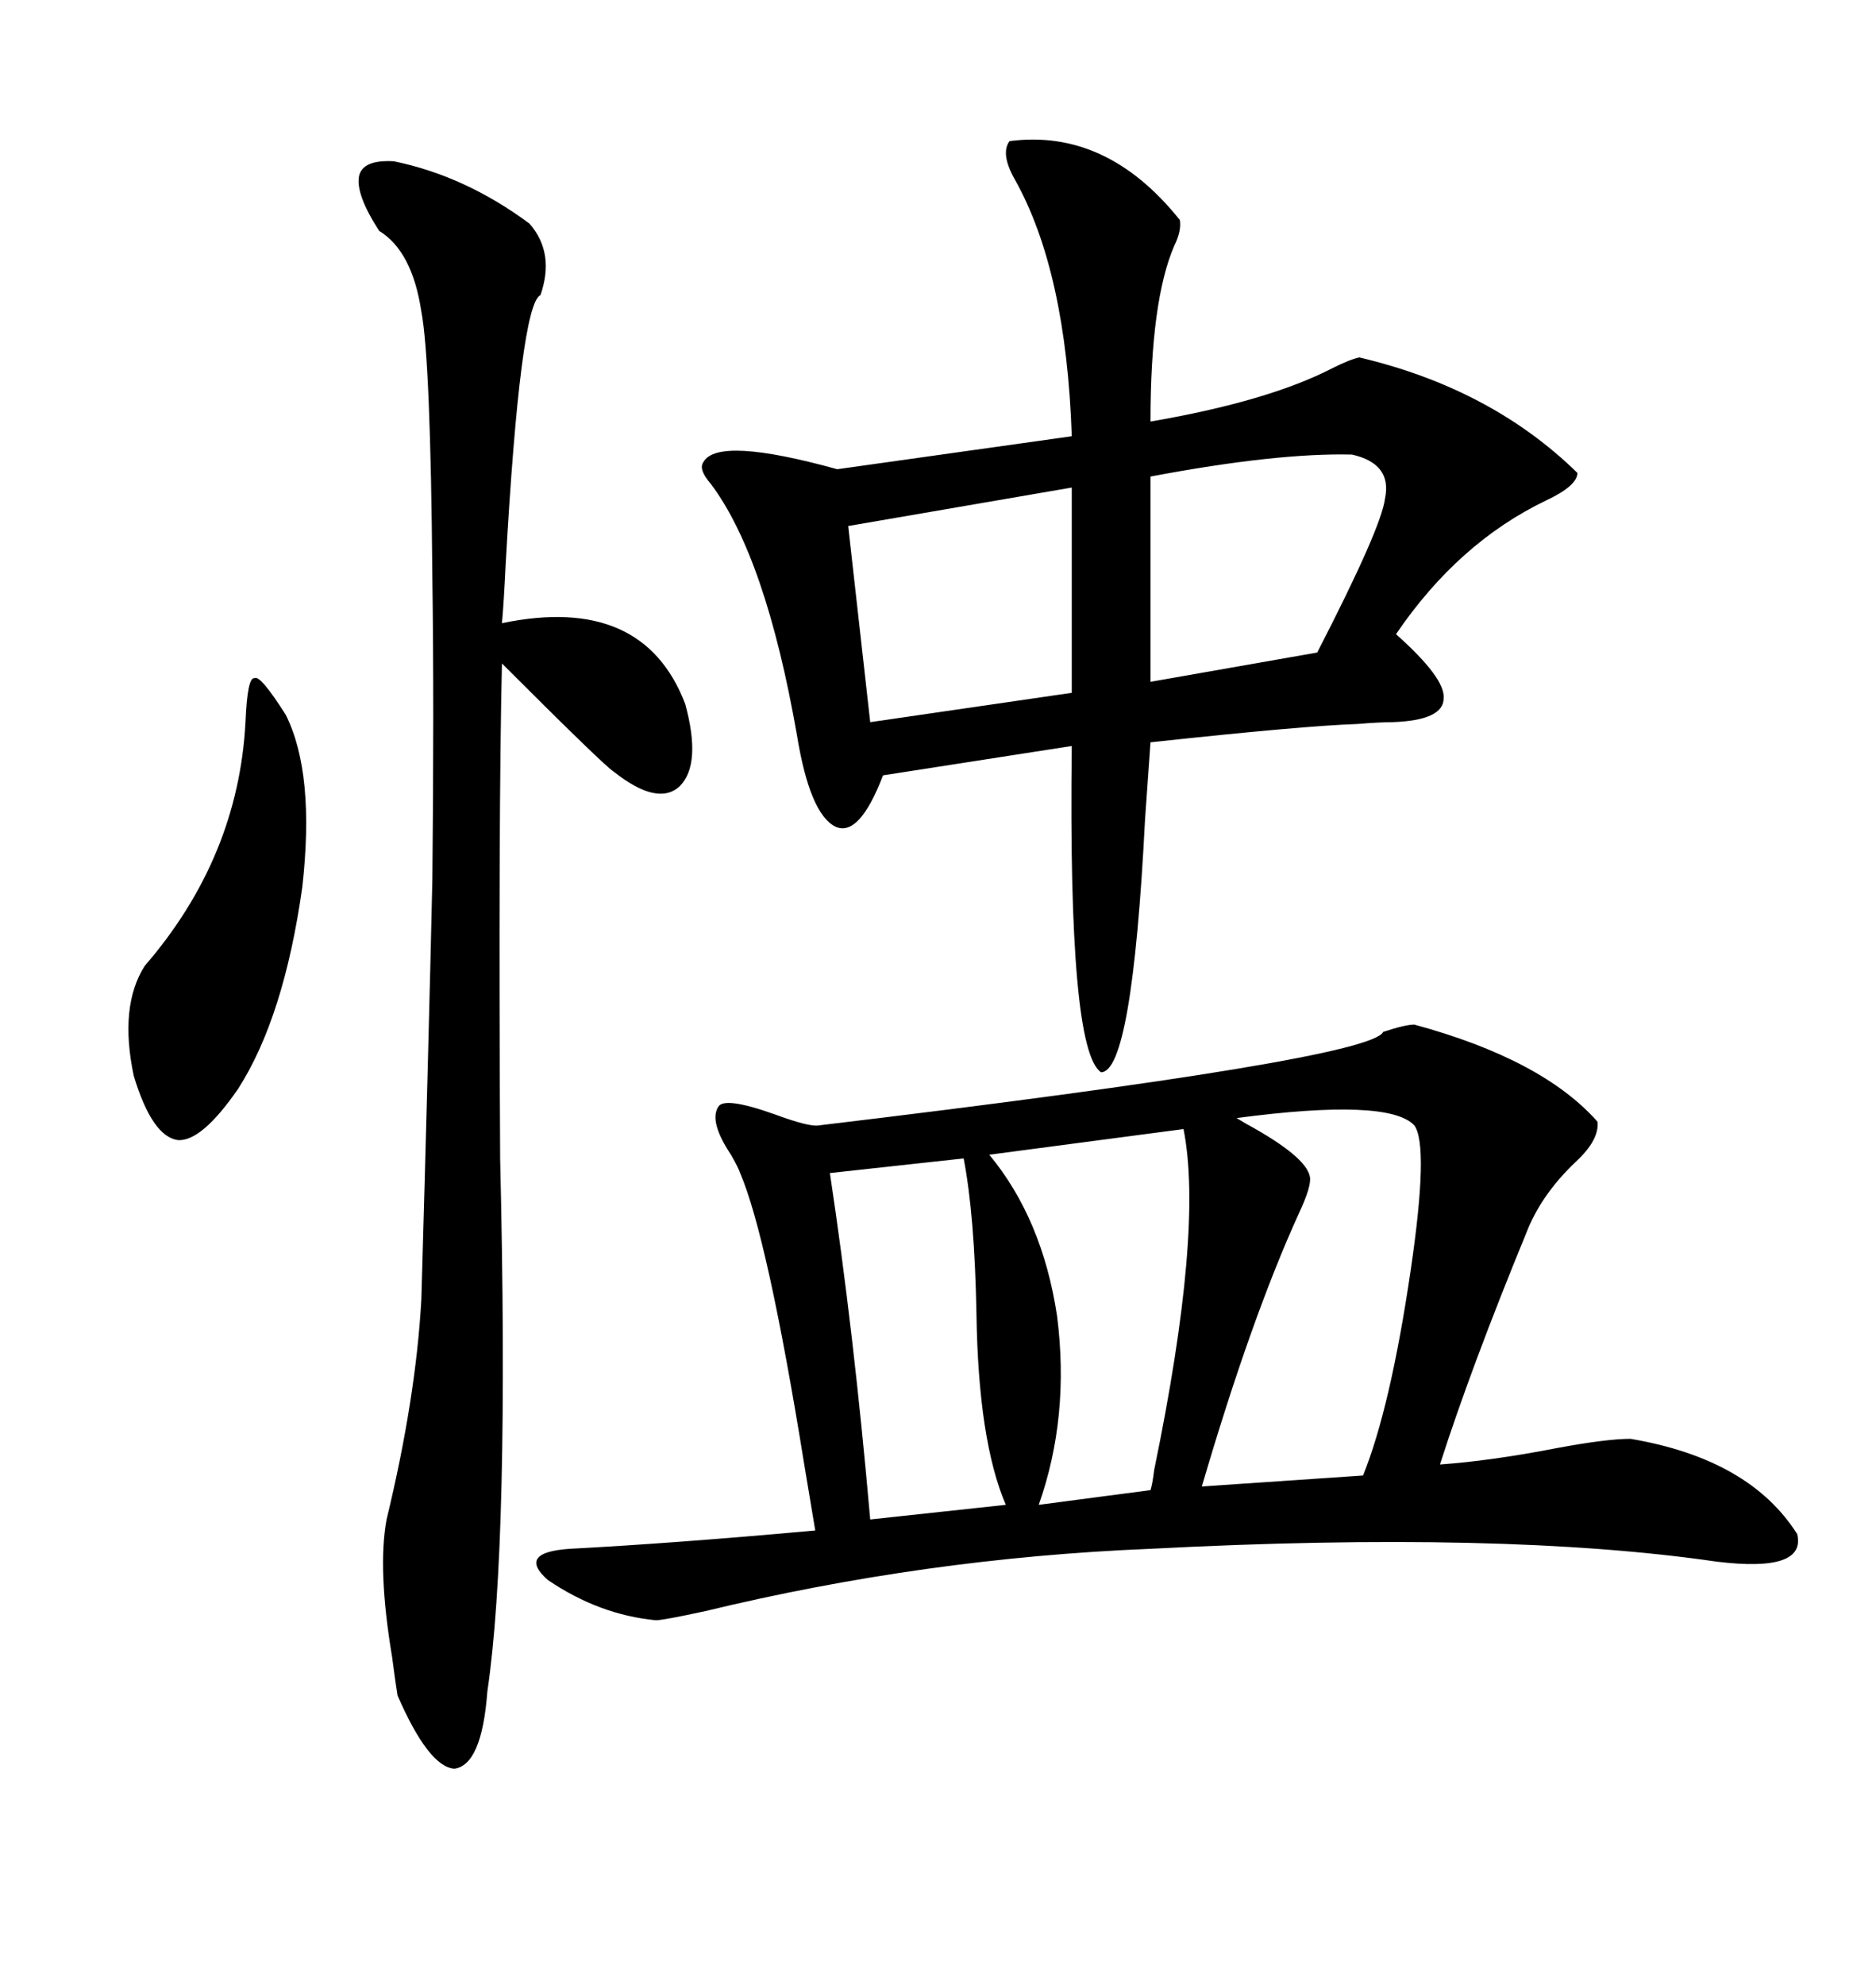 <svg xmlns="http://www.w3.org/2000/svg" xmlns:xlink="http://www.w3.org/1999/xlink" width="300" height="317.285"><path d="M226.17 163.77L226.17 163.77Q246.68 169.34 255.47 179.30L255.47 179.30Q255.76 182.23 251.95 185.74L251.95 185.74Q246.39 191.02 244.04 197.17L244.04 197.17Q235.25 218.55 230.27 234.08L230.27 234.08Q238.48 233.50 249.02 231.45L249.02 231.45Q256.93 229.98 260.74 229.98L260.74 229.98Q279.79 233.20 287.40 245.21L287.40 245.21Q288.87 251.37 274.51 249.61L274.51 249.61Q240.23 244.63 183.98 247.56L183.98 247.56Q147.95 249.02 112.79 257.52L112.79 257.52Q106.05 258.98 104.88 258.98L104.88 258.98Q95.80 258.11 87.60 252.54L87.60 252.54Q82.62 248.14 91.11 247.56L91.11 247.56Q107.81 246.68 130.37 244.63L130.37 244.63Q129.79 241.11 128.61 234.08L128.61 234.08Q122.75 197.75 118.36 187.50L118.36 187.50Q118.07 186.62 116.89 184.57L116.89 184.57Q113.38 179.30 114.84 176.95L114.84 176.95Q115.72 175.20 123.93 178.13L123.93 178.13Q129.49 180.18 130.96 179.88L130.96 179.88Q219.14 169.34 221.19 164.94L221.19 164.94Q224.71 163.77 226.17 163.77ZM188.67 35.16L188.67 35.16Q188.96 36.91 187.79 39.26L187.79 39.26Q183.98 48.05 183.98 67.38L183.98 67.38Q202.73 64.16 212.99 58.89L212.99 58.89Q215.92 57.42 217.38 57.13L217.38 57.13Q238.48 62.11 252.25 75.59L252.25 75.59Q252.25 77.64 247.27 79.98L247.27 79.98Q233.20 86.72 223.24 101.37L223.24 101.37Q231.15 108.40 230.86 111.62L230.86 111.62Q230.86 115.14 222.66 115.43L222.66 115.43Q220.61 115.43 217.09 115.72L217.09 115.72Q208.30 116.02 183.98 118.65L183.98 118.65Q183.69 122.75 183.11 130.96L183.11 130.96Q181.05 171.39 176.07 171.39L176.07 171.39Q170.80 167.87 171.39 119.24L171.39 119.24L141.21 123.93Q137.40 133.89 133.59 132.13L133.59 132.13Q129.49 130.08 127.44 117.48L127.44 117.48Q122.46 89.06 113.67 77.34L113.67 77.34Q111.62 75 112.50 73.83L112.50 73.83Q114.84 69.73 133.89 75L133.89 75L171.39 69.73Q170.51 43.36 162.30 28.71L162.30 28.71Q159.96 24.61 161.43 22.56L161.43 22.56Q176.95 20.51 188.67 35.16ZM62.99 25.78L62.99 25.78Q74.41 28.13 84.67 35.74L84.67 35.74Q88.77 40.43 86.43 47.17L86.43 47.17Q83.20 48.63 80.86 90.23L80.86 90.23Q80.57 96.39 80.27 99.61L80.27 99.61Q102.83 94.92 109.57 112.50L109.57 112.50Q112.21 122.17 108.69 125.68L108.69 125.68Q105.18 128.91 98.14 123.34L98.14 123.34Q96.68 122.46 80.27 106.05L80.27 106.05Q79.69 130.66 79.98 185.16L79.98 185.16Q81.45 246.68 77.93 270.41L77.93 270.41Q77.05 282.13 72.66 282.71L72.66 282.71Q68.55 282.42 63.57 271.00L63.57 271.00Q63.28 269.24 62.70 264.84L62.70 264.84Q60.35 250.78 61.82 242.87L61.82 242.87Q66.50 223.54 67.38 207.71L67.38 207.71Q68.55 166.99 69.14 140.63L69.14 140.63Q69.43 112.79 69.14 92.29L69.14 92.29Q68.85 57.42 67.38 49.80L67.38 49.80Q65.92 40.14 60.64 36.91L60.64 36.91Q56.84 31.05 57.42 28.13L57.42 28.13Q58.01 25.49 62.99 25.78ZM226.17 179.88L226.17 179.88Q222.07 175.49 197.75 178.71L197.75 178.71Q197.75 178.71 199.22 179.59L199.22 179.59Q208.89 184.86 209.47 188.09L209.47 188.09Q209.77 189.55 207.71 193.95L207.71 193.95Q200.10 210.64 192.19 237.60L192.19 237.60L217.97 235.84Q222.36 225 225.59 203.03L225.59 203.03Q228.52 183.11 226.17 179.88ZM189.26 180.47L189.26 180.47L158.20 184.57Q166.70 194.82 169.04 210.35L169.04 210.35Q171.09 226.46 166.11 240.53L166.11 240.53L183.98 238.18Q184.28 237.30 184.57 234.96L184.57 234.96Q192.48 196.58 189.26 180.47ZM154.10 185.16L154.10 185.16L132.71 187.50Q136.52 212.70 139.16 242.87L139.16 242.87L160.84 240.53Q156.45 230.27 156.15 210.06L156.15 210.06Q155.86 194.24 154.10 185.16ZM45.70 114.26L45.70 114.26Q50.39 123.63 48.34 141.80L48.34 141.80Q45.41 162.60 38.09 174.02L38.09 174.02Q32.23 182.52 28.42 182.23L28.42 182.23Q24.32 181.64 21.39 171.97L21.39 171.97Q19.04 160.84 23.14 154.39L23.14 154.39Q38.09 137.11 39.26 115.43L39.26 115.43Q39.55 108.11 40.72 108.40L40.72 108.40Q41.60 107.81 45.70 114.26ZM171.39 110.74L171.39 77.93L135.64 84.08L139.16 115.43L171.39 110.74ZM216.21 72.66L216.21 72.66Q204.20 72.36 183.98 76.17L183.98 76.17L183.98 108.98L210.64 104.30Q220.90 84.38 221.48 79.69L221.48 79.69Q222.66 74.12 216.21 72.66Z"/></svg>